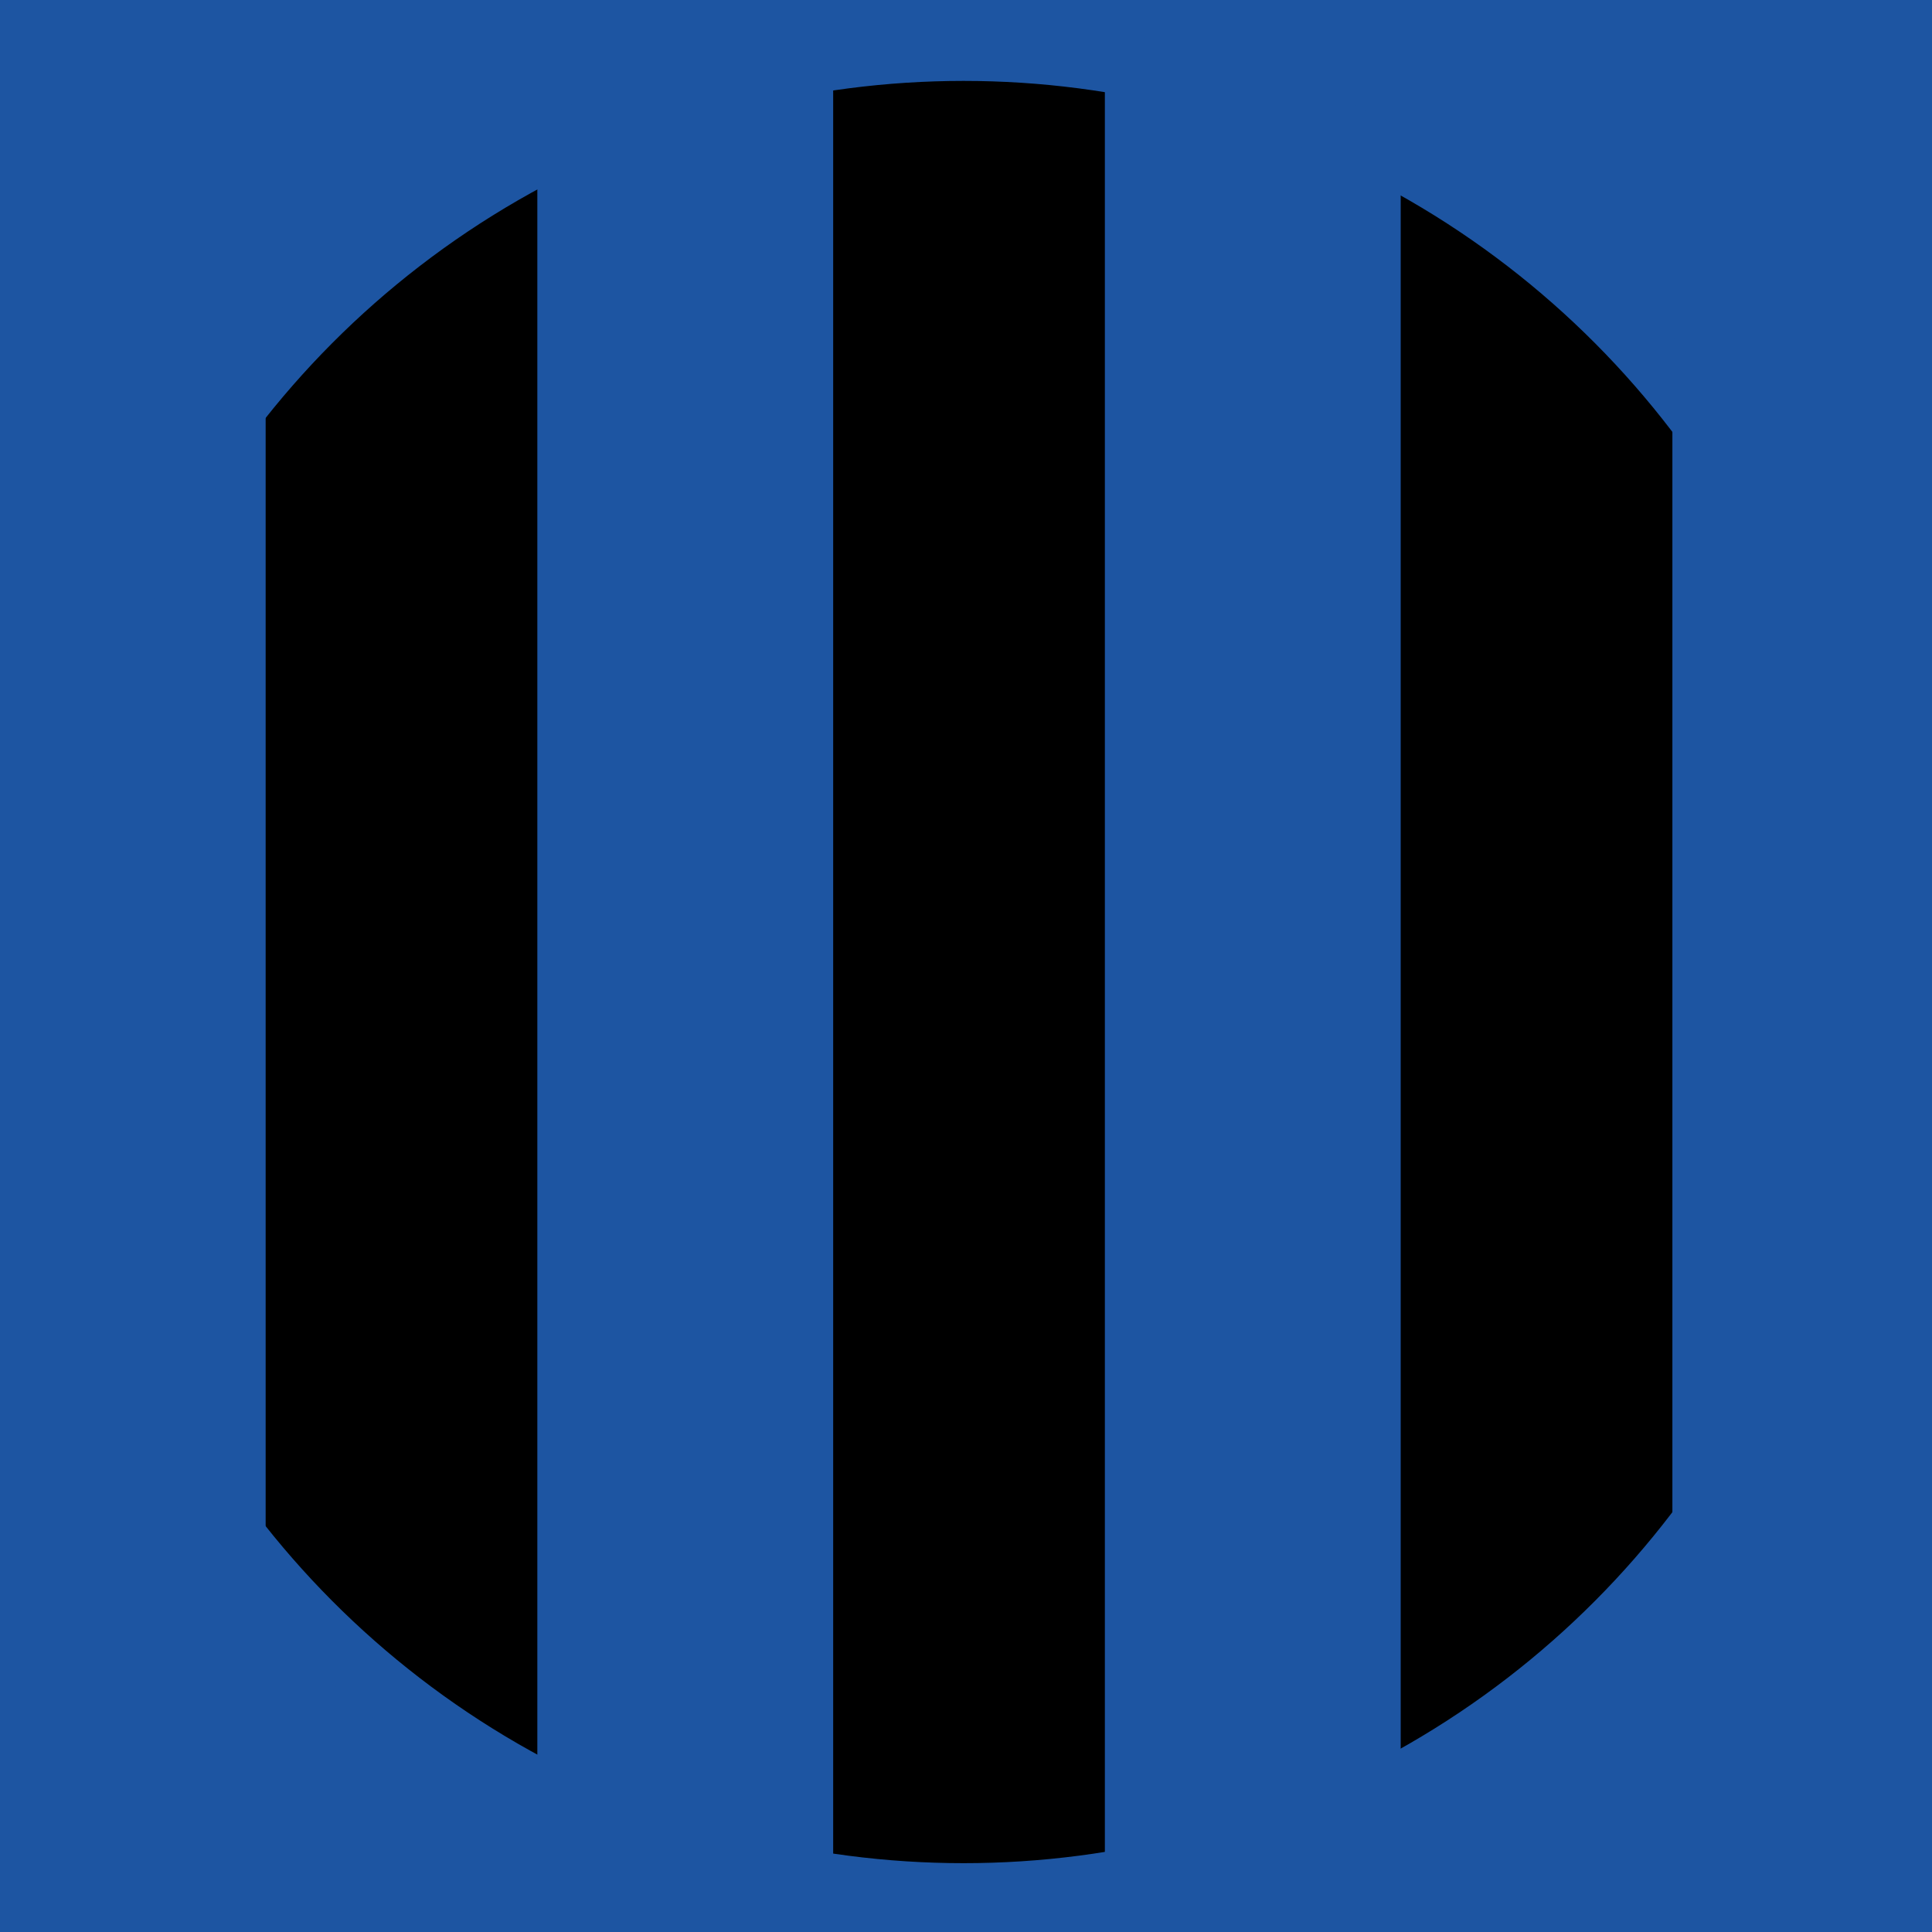 <?xml version="1.0" encoding="utf-8"?>
<!-- Generator: Adobe Illustrator 22.1.0, SVG Export Plug-In . SVG Version: 6.00 Build 0)  -->
<svg version="1.1" id="Layer_1" xmlns="http://www.w3.org/2000/svg" xmlns:xlink="http://www.w3.org/1999/xlink" x="0px" y="0px"
	 viewBox="0 0 160 160" style="enable-background:new 0 0 160 160;" xml:space="preserve">
<style type="text/css">
	.st0{fill:#1D55A2;}
	.st1{fill:none;stroke:#1D55A2;stroke-width:5;stroke-miterlimit:10;}
</style>
<rect class="st0" width="160" height="160"/>
<circle class="st0" cx="79.8" cy="80.5" r="76.3"/>
<rect x="69" y="4.3" width="22.5" height="152.5"/>
<polygon points="44.5,147 22,133 22,27.9 44.5,13.5 "/>
<polygon points="138.5,130 116,147 116,12.5 138.5,29.5 "/>
<circle class="st1" cx="79.8" cy="80.5" r="76.3"/>
</svg>

